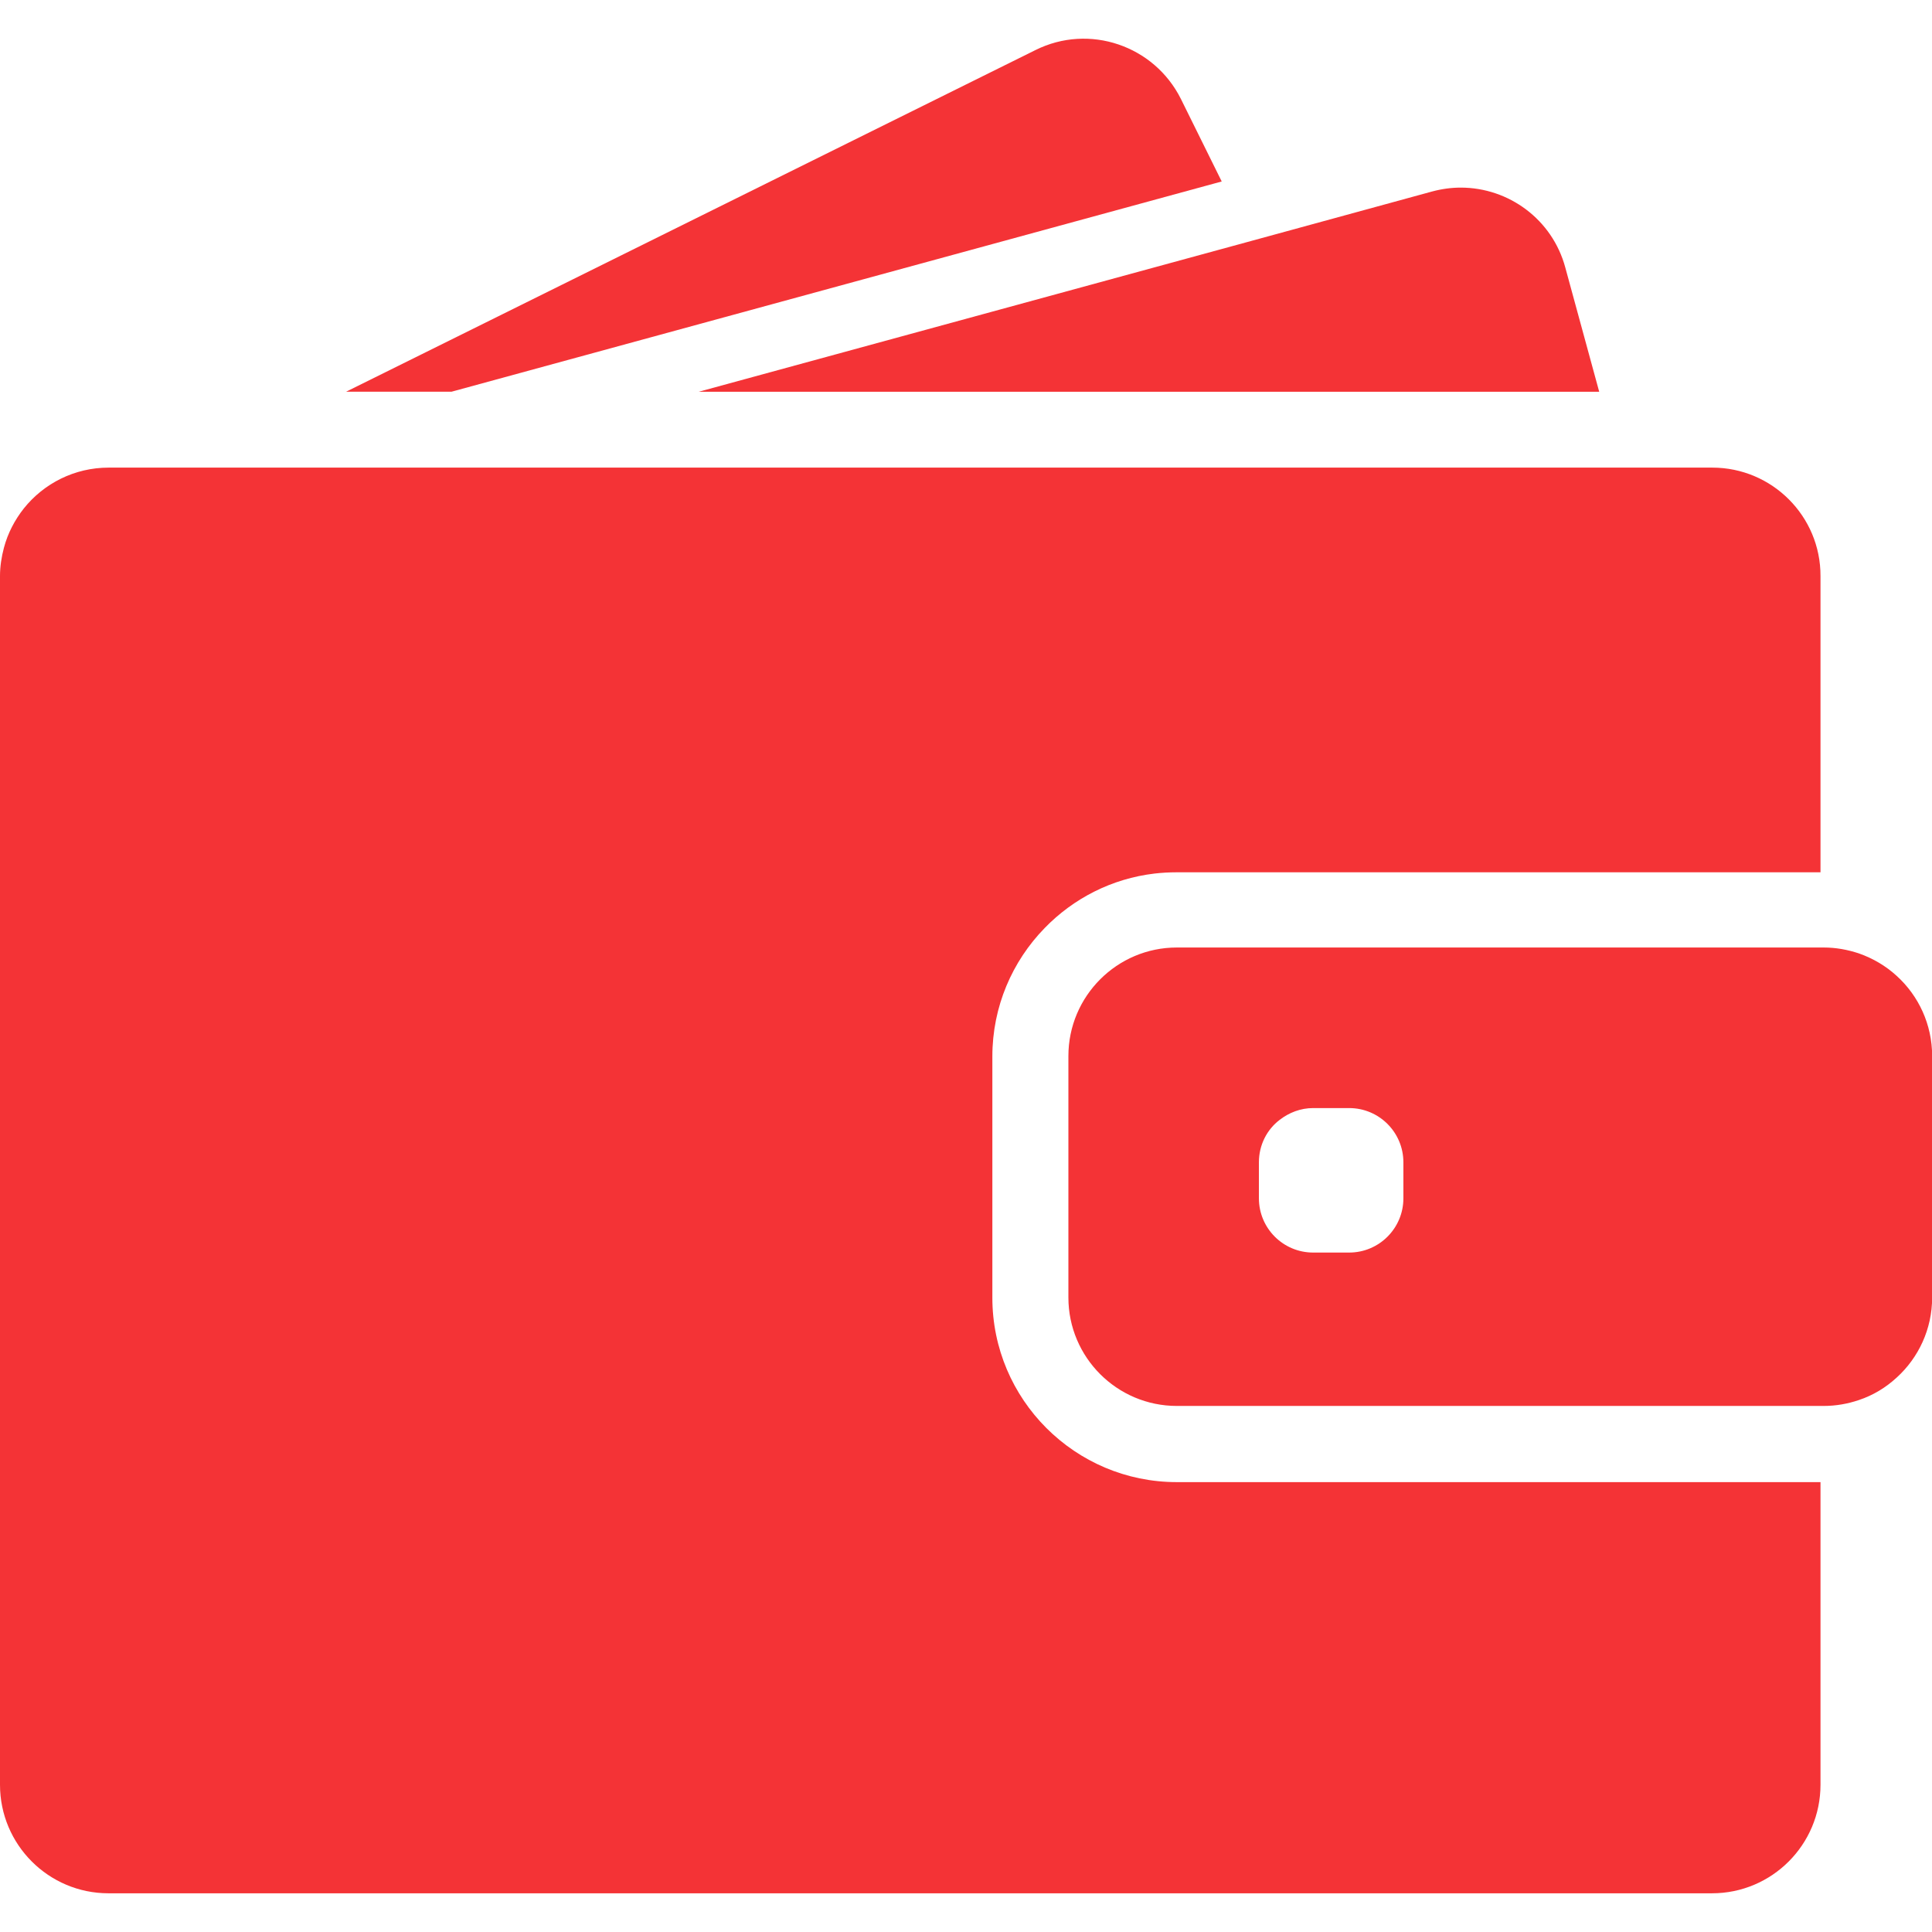<svg width="28" height="28" viewBox="0 0 28 28" fill="none" xmlns="http://www.w3.org/2000/svg">
<g clip-path="url(#clip0_6422_6676)">
<path d="M6.544 5.677L17.706 2.63L17.115 1.435C16.728 0.659 15.785 0.338 15.008 0.725L5.016 5.677H6.544Z" fill="#F43336"/>
<path d="M21.171 2.719C21.033 2.719 20.894 2.738 20.756 2.775L18.134 3.492L10.125 5.678H19.215H23.177L22.686 3.879C22.498 3.178 21.863 2.719 21.171 2.719Z" fill="#F43336"/>
<path d="M24.815 6.777H24.456H23.969H23.482H19.762H6.094H4.301H2.792H2.512H1.575C1.079 6.777 0.635 7.007 0.346 7.368C0.214 7.535 0.113 7.727 0.057 7.938C0.022 8.07 0 8.208 0 8.349V8.538V10.33V25.866C0 26.734 0.704 27.439 1.572 27.439H24.812C25.68 27.439 26.384 26.734 26.384 25.866V21.48H17.055C15.58 21.48 14.382 20.282 14.382 18.807V17.367V16.88V16.393V15.311C14.382 14.588 14.671 13.931 15.14 13.45C15.555 13.022 16.111 12.733 16.734 12.66C16.838 12.648 16.945 12.642 17.052 12.642H25.076H25.563H26.05H26.384V8.349C26.387 7.482 25.683 6.777 24.815 6.777Z" fill="#F43336"/>
<path d="M27.489 14.144C27.332 14 27.147 13.89 26.939 13.817C26.779 13.764 26.609 13.732 26.43 13.732H26.389H26.357H25.87H24.112H17.056C16.189 13.732 15.484 14.437 15.484 15.305V16.087V16.575V17.062V18.804C15.484 19.672 16.189 20.376 17.056 20.376H26.389H26.43C26.609 20.376 26.779 20.345 26.939 20.291C27.147 20.222 27.332 20.109 27.489 19.964C27.804 19.678 28.002 19.263 28.002 18.804V15.305C28.002 14.845 27.804 14.43 27.489 14.144ZM20.339 17.367C20.339 17.801 19.987 18.153 19.553 18.153H19.031C18.597 18.153 18.245 17.801 18.245 17.367V16.845C18.245 16.594 18.361 16.37 18.547 16.229C18.682 16.125 18.849 16.059 19.031 16.059H19.163H19.553C19.987 16.059 20.339 16.411 20.339 16.845V17.367Z" fill="#F43336"/>
</g>
<defs>
<clipPath id="clip0_6422_6676">
<rect width="28" height="28" fill="white"/>
</clipPath>
</defs>
</svg>
